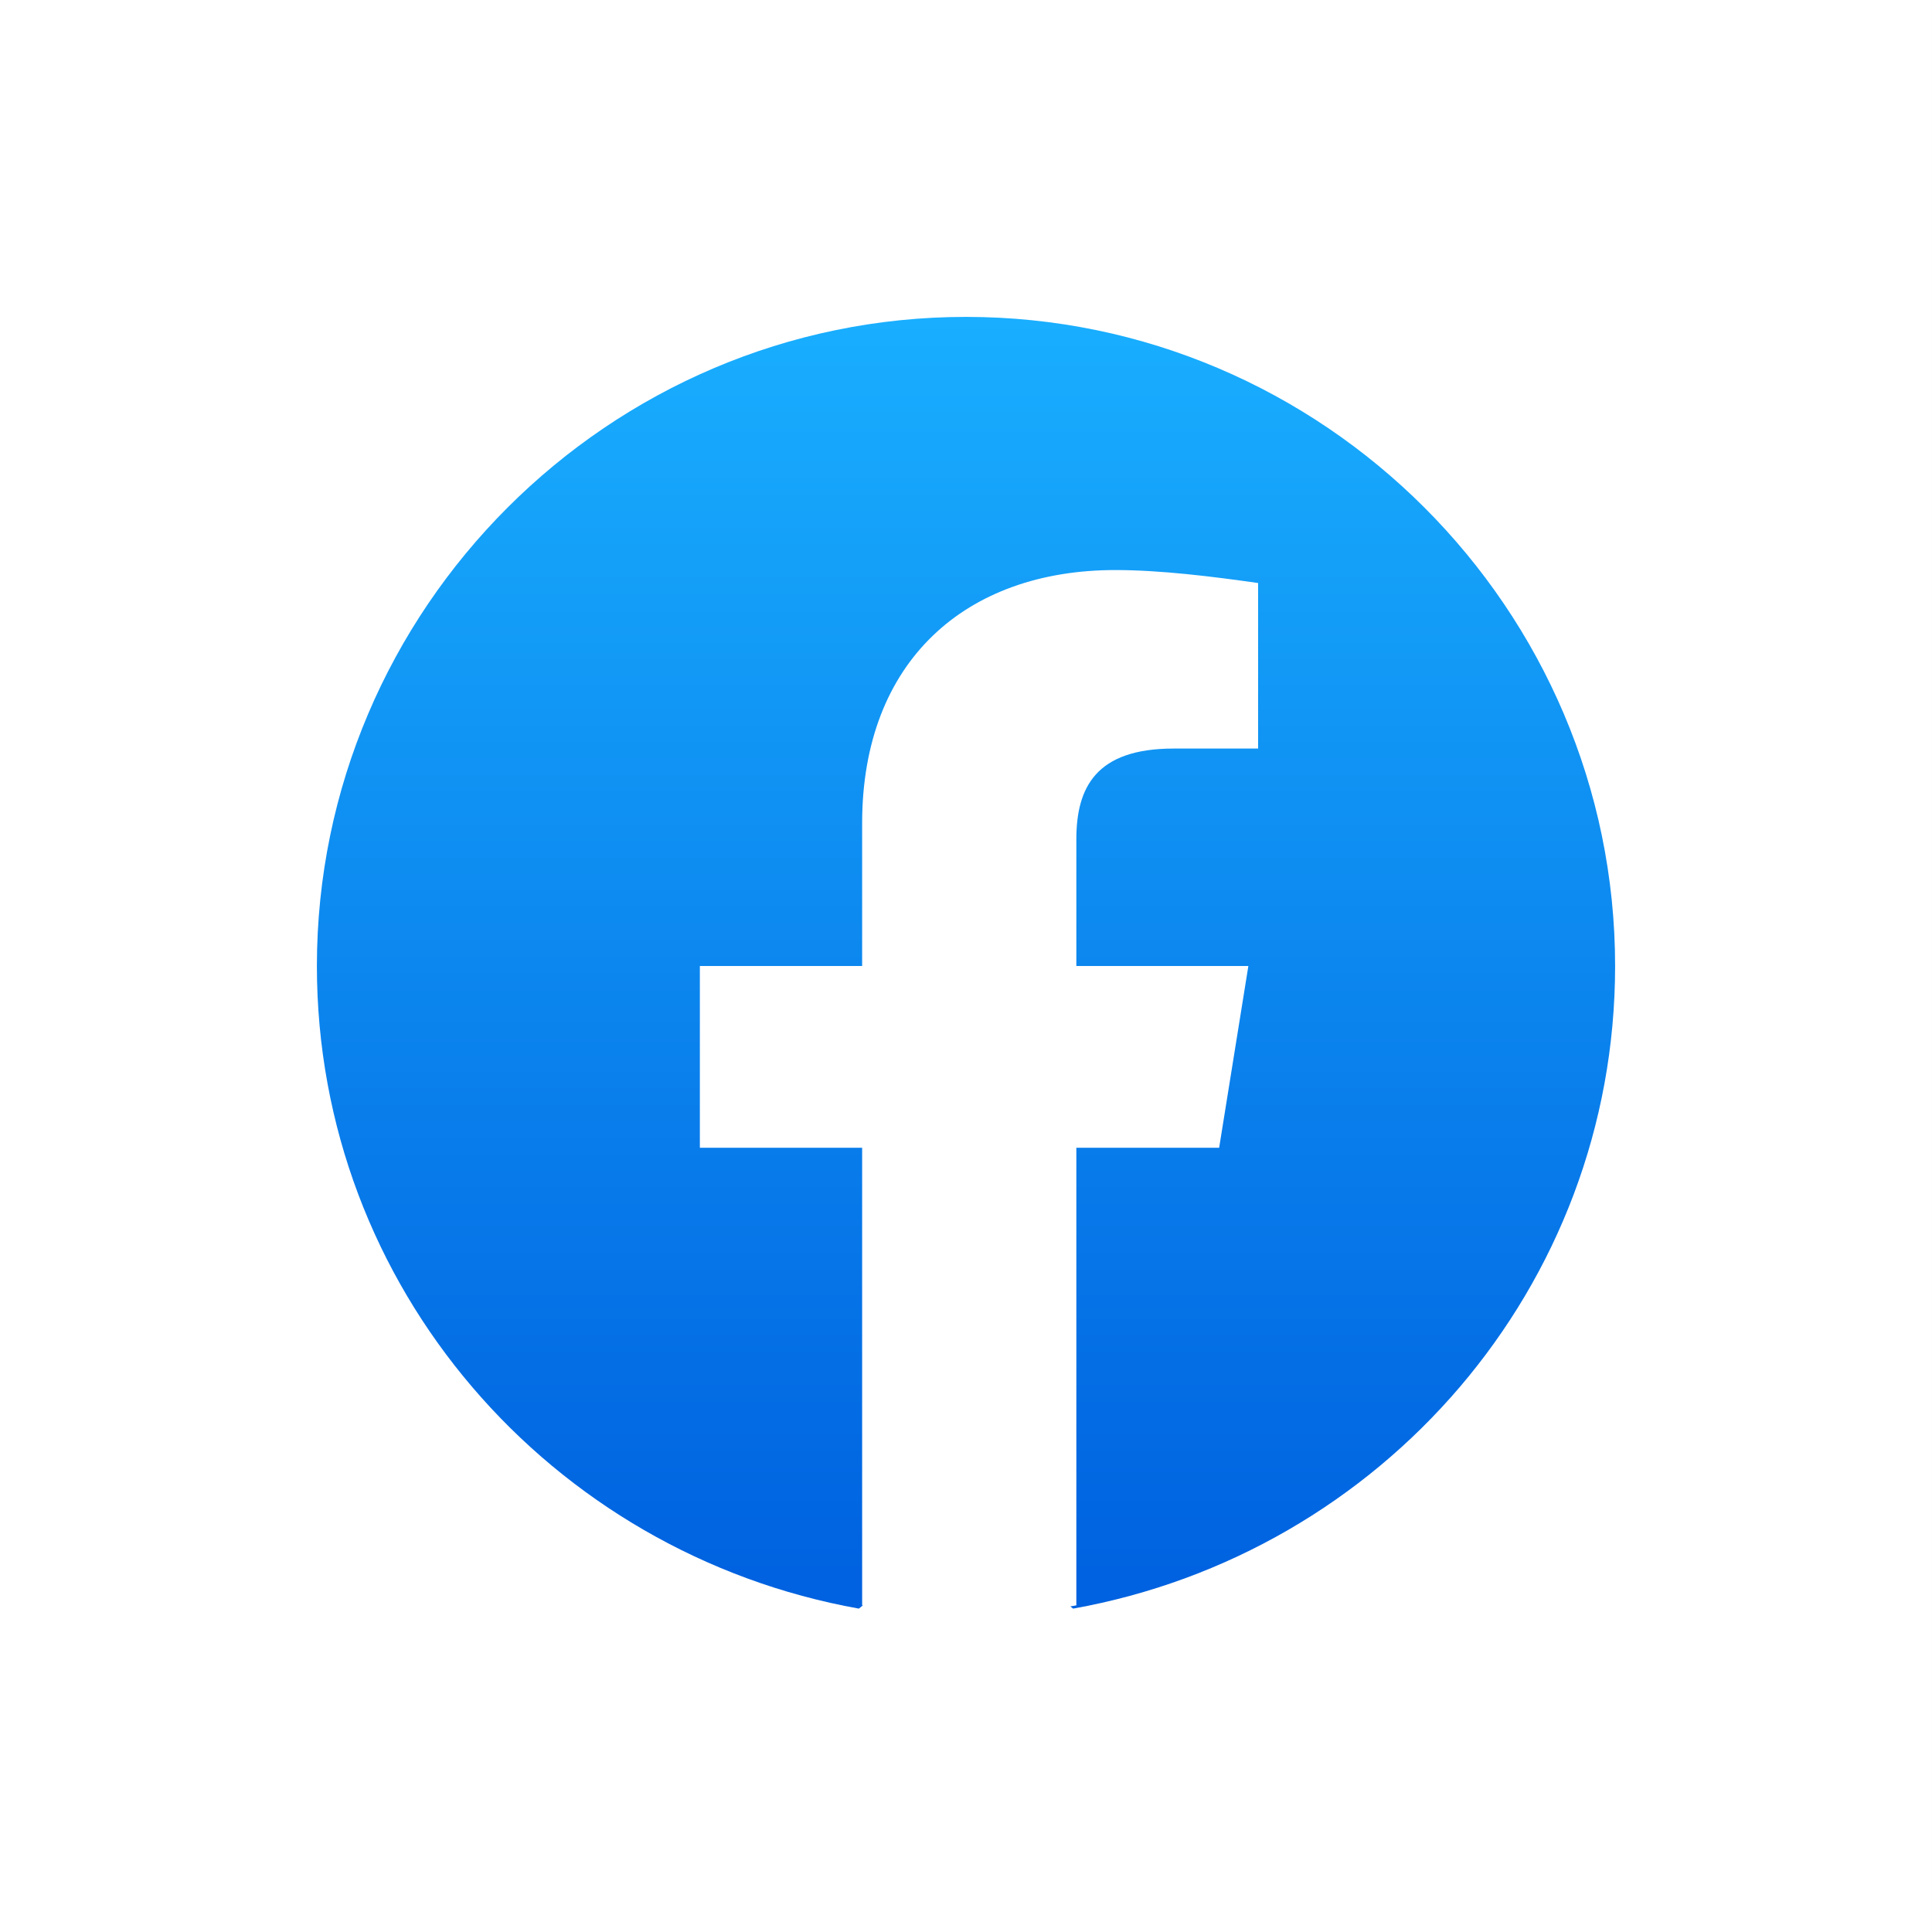 <?xml version="1.0" encoding="utf-8"?>
<!-- Generator: Adobe Illustrator 16.0.3, SVG Export Plug-In . SVG Version: 6.00 Build 0)  -->
<!DOCTYPE svg PUBLIC "-//W3C//DTD SVG 1.1//EN" "http://www.w3.org/Graphics/SVG/1.1/DTD/svg11.dtd">
<svg version="1.1" id="レイヤー_1" xmlns="http://www.w3.org/2000/svg" xmlns:xlink="http://www.w3.org/1999/xlink" x="0px"
	 y="0px" width="595.281px" height="595.279px" viewBox="0 0 595.281 595.279" enable-background="new 0 0 595.281 595.279"
	 xml:space="preserve">
<rect x="0" y="0" width="595.281" height="595.279" fill="#333333" stroke="none"/>
<rect x="0" fill="#FFFFFF" width="595.28" height="595.281"/>
<g>
	
		<linearGradient id="SVGID_1_" gradientUnits="userSpaceOnUse" x1="-401.095" y1="458.449" x2="-401.095" y2="459.101" gradientTransform="matrix(595.28 0 0 -591.973 239061.172 271873.594)">
		<stop  offset="0" style="stop-color:#0062E0"/>
		<stop  offset="1" style="stop-color:#19AFFF"/>
	</linearGradient>
	<path fill="url(#SVGID_1_)" d="M264.64,495.64c-95-16.999-167-99-167-198c0-110,90-200,200-200c110.001,0,200,89.999,200,200
		c0,99-72,181-167,198l-10.999-9H275.64L264.64,495.64L264.64,495.64z"/>
	<path fill="#FFFFFF" d="M375.64,353.641l9.001-56h-53v-39c0-16,6-28,30-28h25.999V179.64c-14-2-29.999-3.999-44-3.999
		c-46,0-78,27.999-78,77.999v44.001h-50v56h50V494.64c11,2.001,22,3.001,33,3.001c10.999,0,22-1,32.999-3.001V353.641H375.64
		L375.64,353.641z"/>
</g>
</svg>

